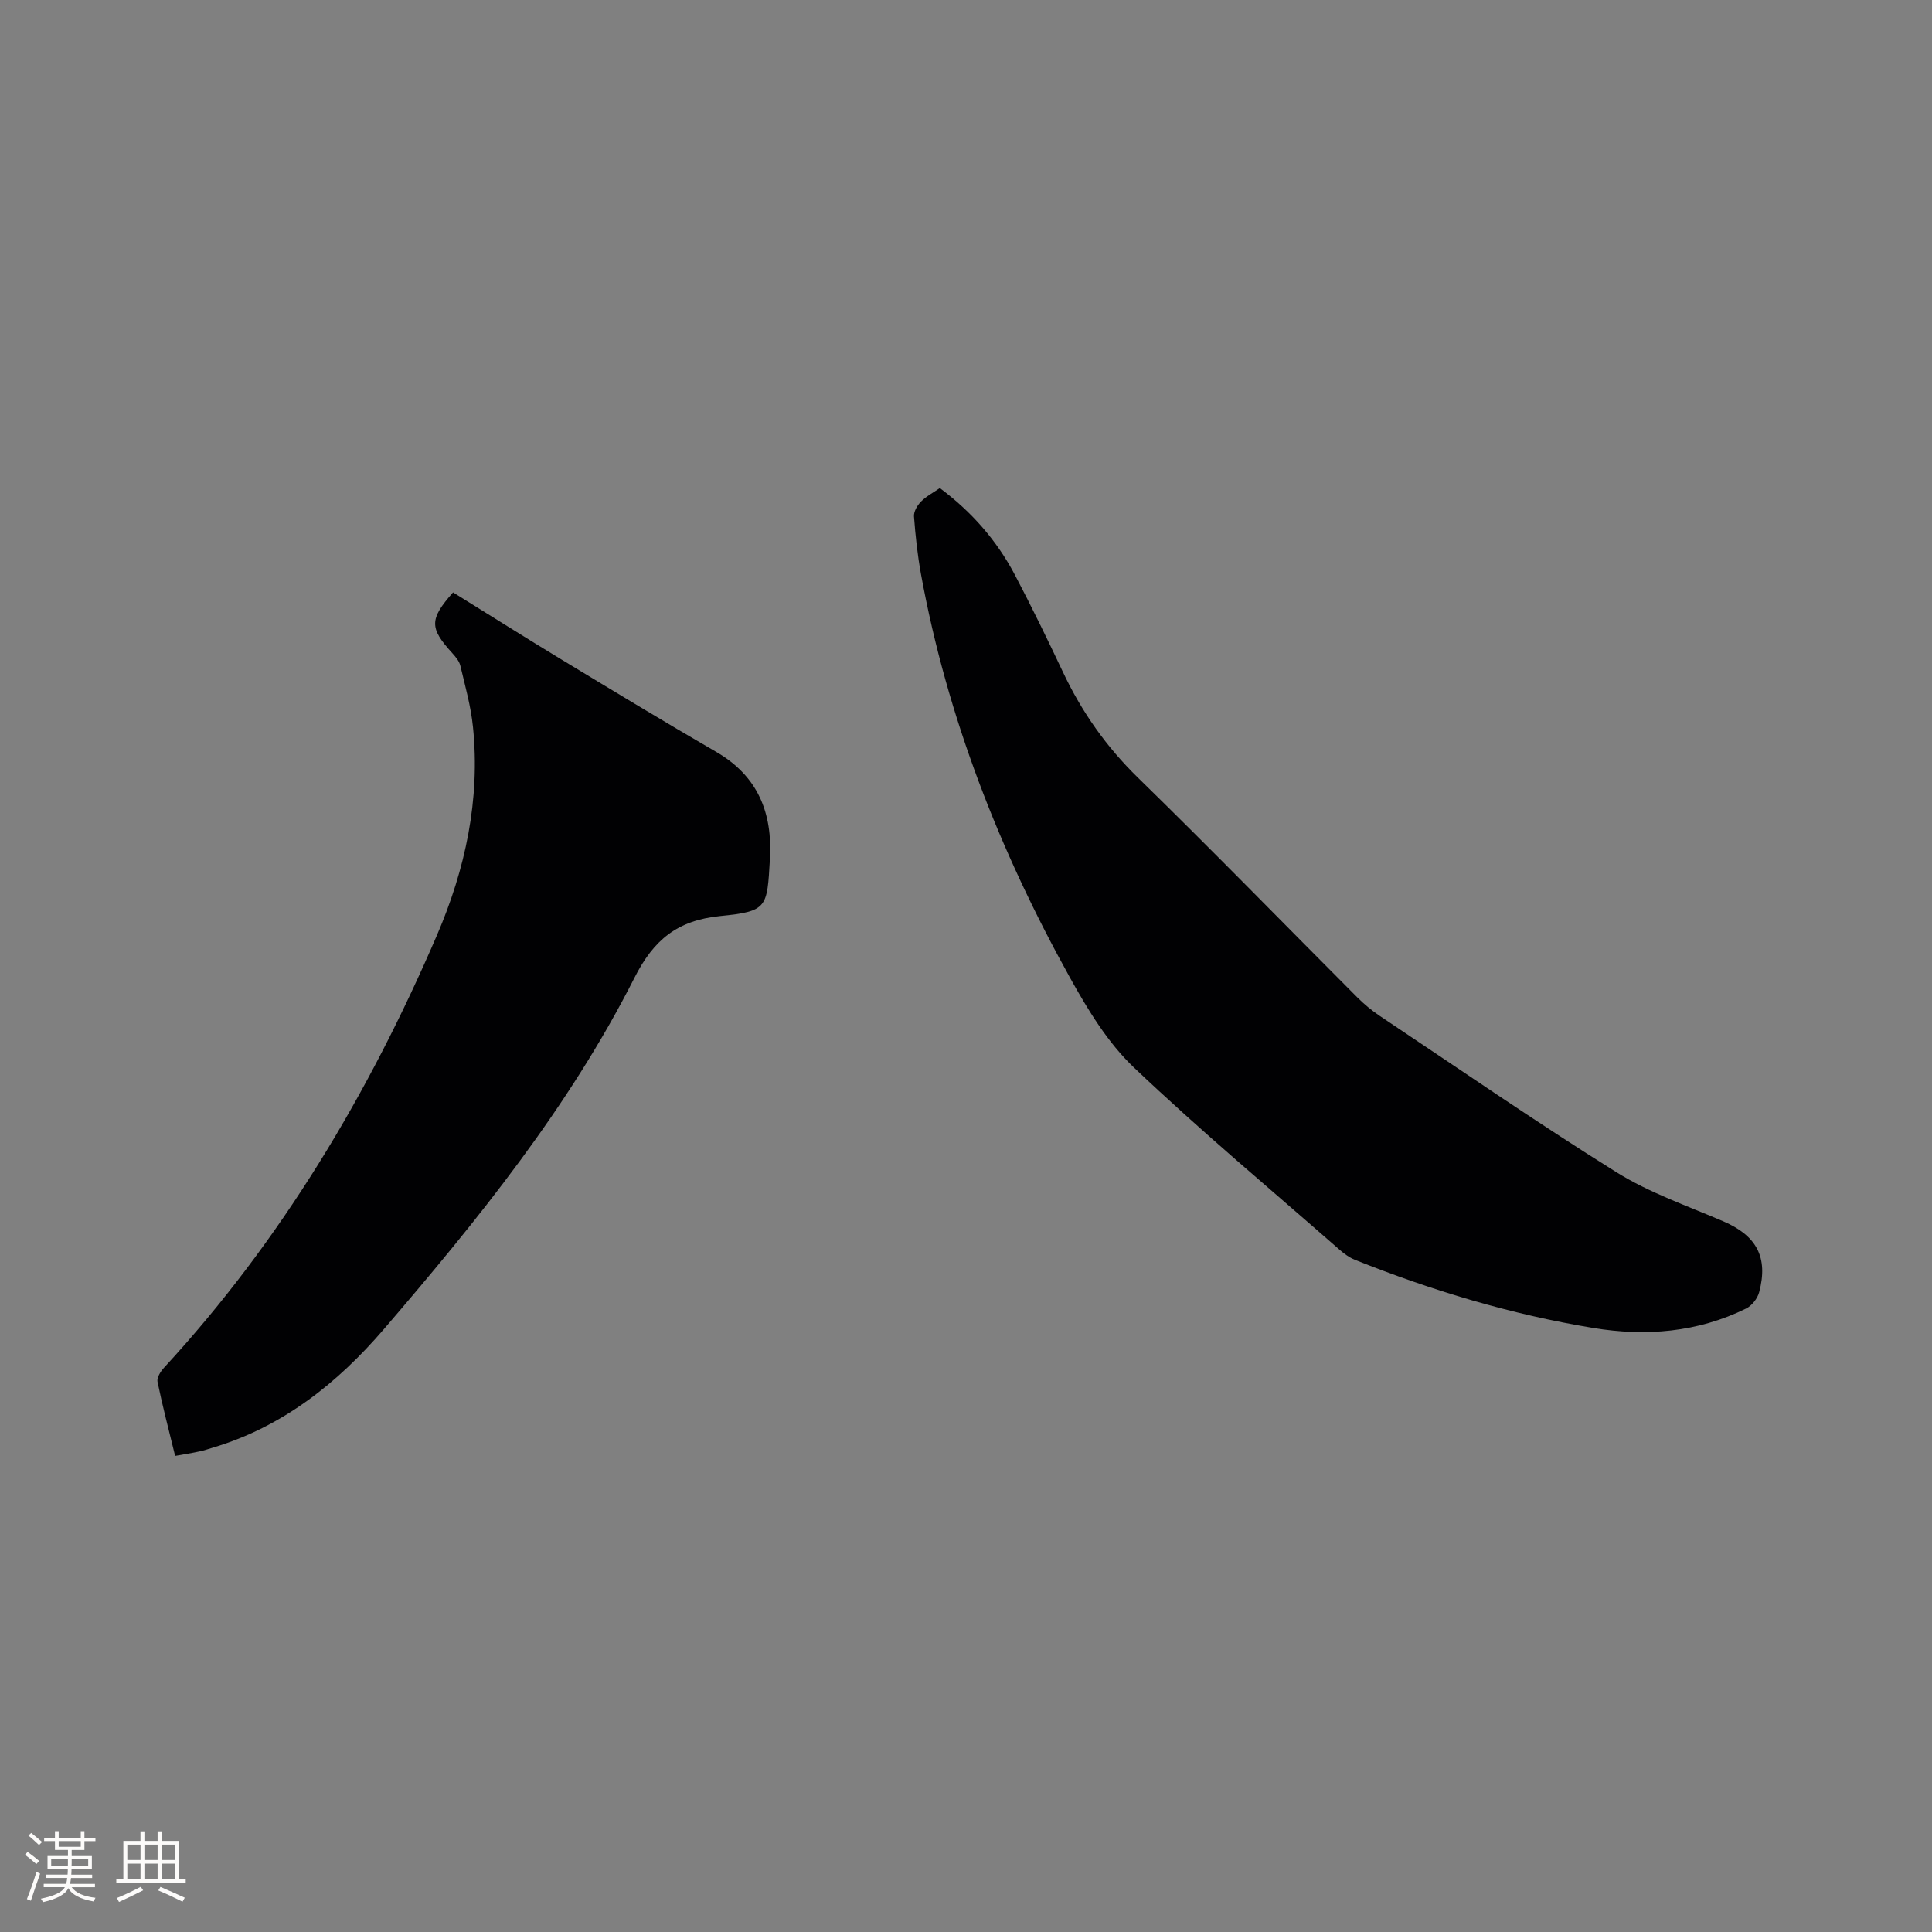<svg enable-background="new 0 0 400 400" viewBox="0 0 400 400" xmlns="http://www.w3.org/2000/svg"><rect x="0" y="0" width="400" height="400" fill="#808080" stroke="none"/><path d="m194.58 101.05c6.56 4.88 11.77 10.82 15.52 17.93 3.5 6.64 6.78 13.41 9.99 20.2 3.88 8.21 8.95 15.43 15.51 21.83 15.32 14.95 30.26 30.3 45.39 45.46 1.41 1.41 2.98 2.72 4.63 3.83 16.3 10.88 32.43 22.02 49.05 32.4 6.84 4.27 14.69 6.96 22.16 10.18 6.84 2.95 9.31 7.43 7.38 14.67-.34 1.3-1.52 2.8-2.72 3.38-10.05 4.94-20.78 5.8-31.63 4.01-16.97-2.79-33.39-7.73-49.36-14.12-1.14-.46-2.21-1.25-3.15-2.07-14.27-12.5-28.85-24.68-42.59-37.74-5.4-5.13-9.52-11.92-13.19-18.52-14.59-26.24-25.46-53.94-30.89-83.6-.72-3.95-1.15-7.97-1.45-11.98-.07-1 .69-2.29 1.45-3.06 1.09-1.1 2.53-1.85 3.9-2.8z" fill="#010103"/><path d="m36.26 301.43c-1.29-5.29-2.61-10.29-3.65-15.35-.17-.85.64-2.14 1.34-2.9 24.32-26.4 42.41-56.76 56.52-89.56 5.87-13.65 8.98-28.06 7.46-43.07-.43-4.29-1.62-8.5-2.62-12.72-.23-.96-.99-1.86-1.68-2.62-4.73-5.18-4.75-7 .17-12.56 7.49 4.64 14.99 9.38 22.57 13.97 10.6 6.42 21.19 12.84 31.91 19.05 8.66 5.02 11.68 12.63 11.12 22.19-.58 10.11-.48 10.81-10.31 11.8-8.87.9-13.75 4.91-17.74 12.79-13.58 26.84-32.44 50.11-51.92 72.79-9.53 11.09-20.89 20.16-35.33 24.47-.91.27-1.82.59-2.75.78-1.53.34-3.1.59-5.09.94z" fill="#010103"/><g fill="#fcfbfa"><path d="m5.17 384 .55-.58c.85.61 1.65 1.24 2.4 1.87l-.59.64c-.83-.73-1.62-1.38-2.36-1.93m1.22 9.53-.82-.34c.71-1.76 1.37-3.64 1.98-5.63.24.13.5.25.76.36-.6 1.67-1.24 3.54-1.92 5.61m-.5-13.5.57-.54c.56.44 1.31 1.06 2.26 1.87l-.64.64c-.68-.66-1.41-1.32-2.19-1.97m3.25.46h2.24v-1.36h.77v1.36h4.57v-1.36h.76v1.36h2.28v.69h-2.28v1.84h-2.64v1.26h4.18v2.64h-4.21c0 .45-.02.86-.05 1.21h4.32v.69h-4.38c-.04.34-.1.75-.19 1.22h5.15v.69h-4.82c.87 1.19 2.51 1.92 4.93 2.19-.17.31-.3.57-.37.76-2.77-.49-4.52-1.41-5.26-2.76-.56 1.26-2.3 2.23-5.24 2.9-.12-.24-.26-.48-.43-.72 2.73-.55 4.38-1.34 4.96-2.38h-4.38v-.69h4.65c.1-.38.17-.79.21-1.22h-4.32v-.69h4.4c.03-.34.05-.75.05-1.21h-4.2v-2.64h4.23v-1.26h-2.69v-1.84h-2.24zm1.46 4.46v1.29h3.45c.01-.4.02-.57.01-.53v-.32-.45h-3.46zm1.55-2.59h4.57v-1.19h-4.57zm6.11 2.59h-3.42v.77c-.01.19-.01.37-.02.53h3.44z"/><path d="m32.63 379.16h.82v1.98h3.54v7.89h1.46v.78h-14.37v-.78h1.46v-7.89h3.54v-1.98h.82v1.98h2.73zm-3.49 11.48.5.73c-1.61.82-3.28 1.63-5 2.41-.13-.27-.28-.55-.44-.82 1.75-.72 3.4-1.49 4.94-2.32m-2.78-5.55h2.73v-3.18h-2.73zm0 3.95h2.73v-3.2h-2.73zm3.54-3.95h2.73v-3.18h-2.73zm0 3.95h2.73v-3.2h-2.73zm7.89 4.68c-1.84-.92-3.51-1.7-5.02-2.32l.45-.73c1.89.8 3.57 1.55 5.04 2.23zm-1.62-11.81h-2.73v3.18h2.73zm-2.73 7.13h2.73v-3.2h-2.73z"/></g></svg>